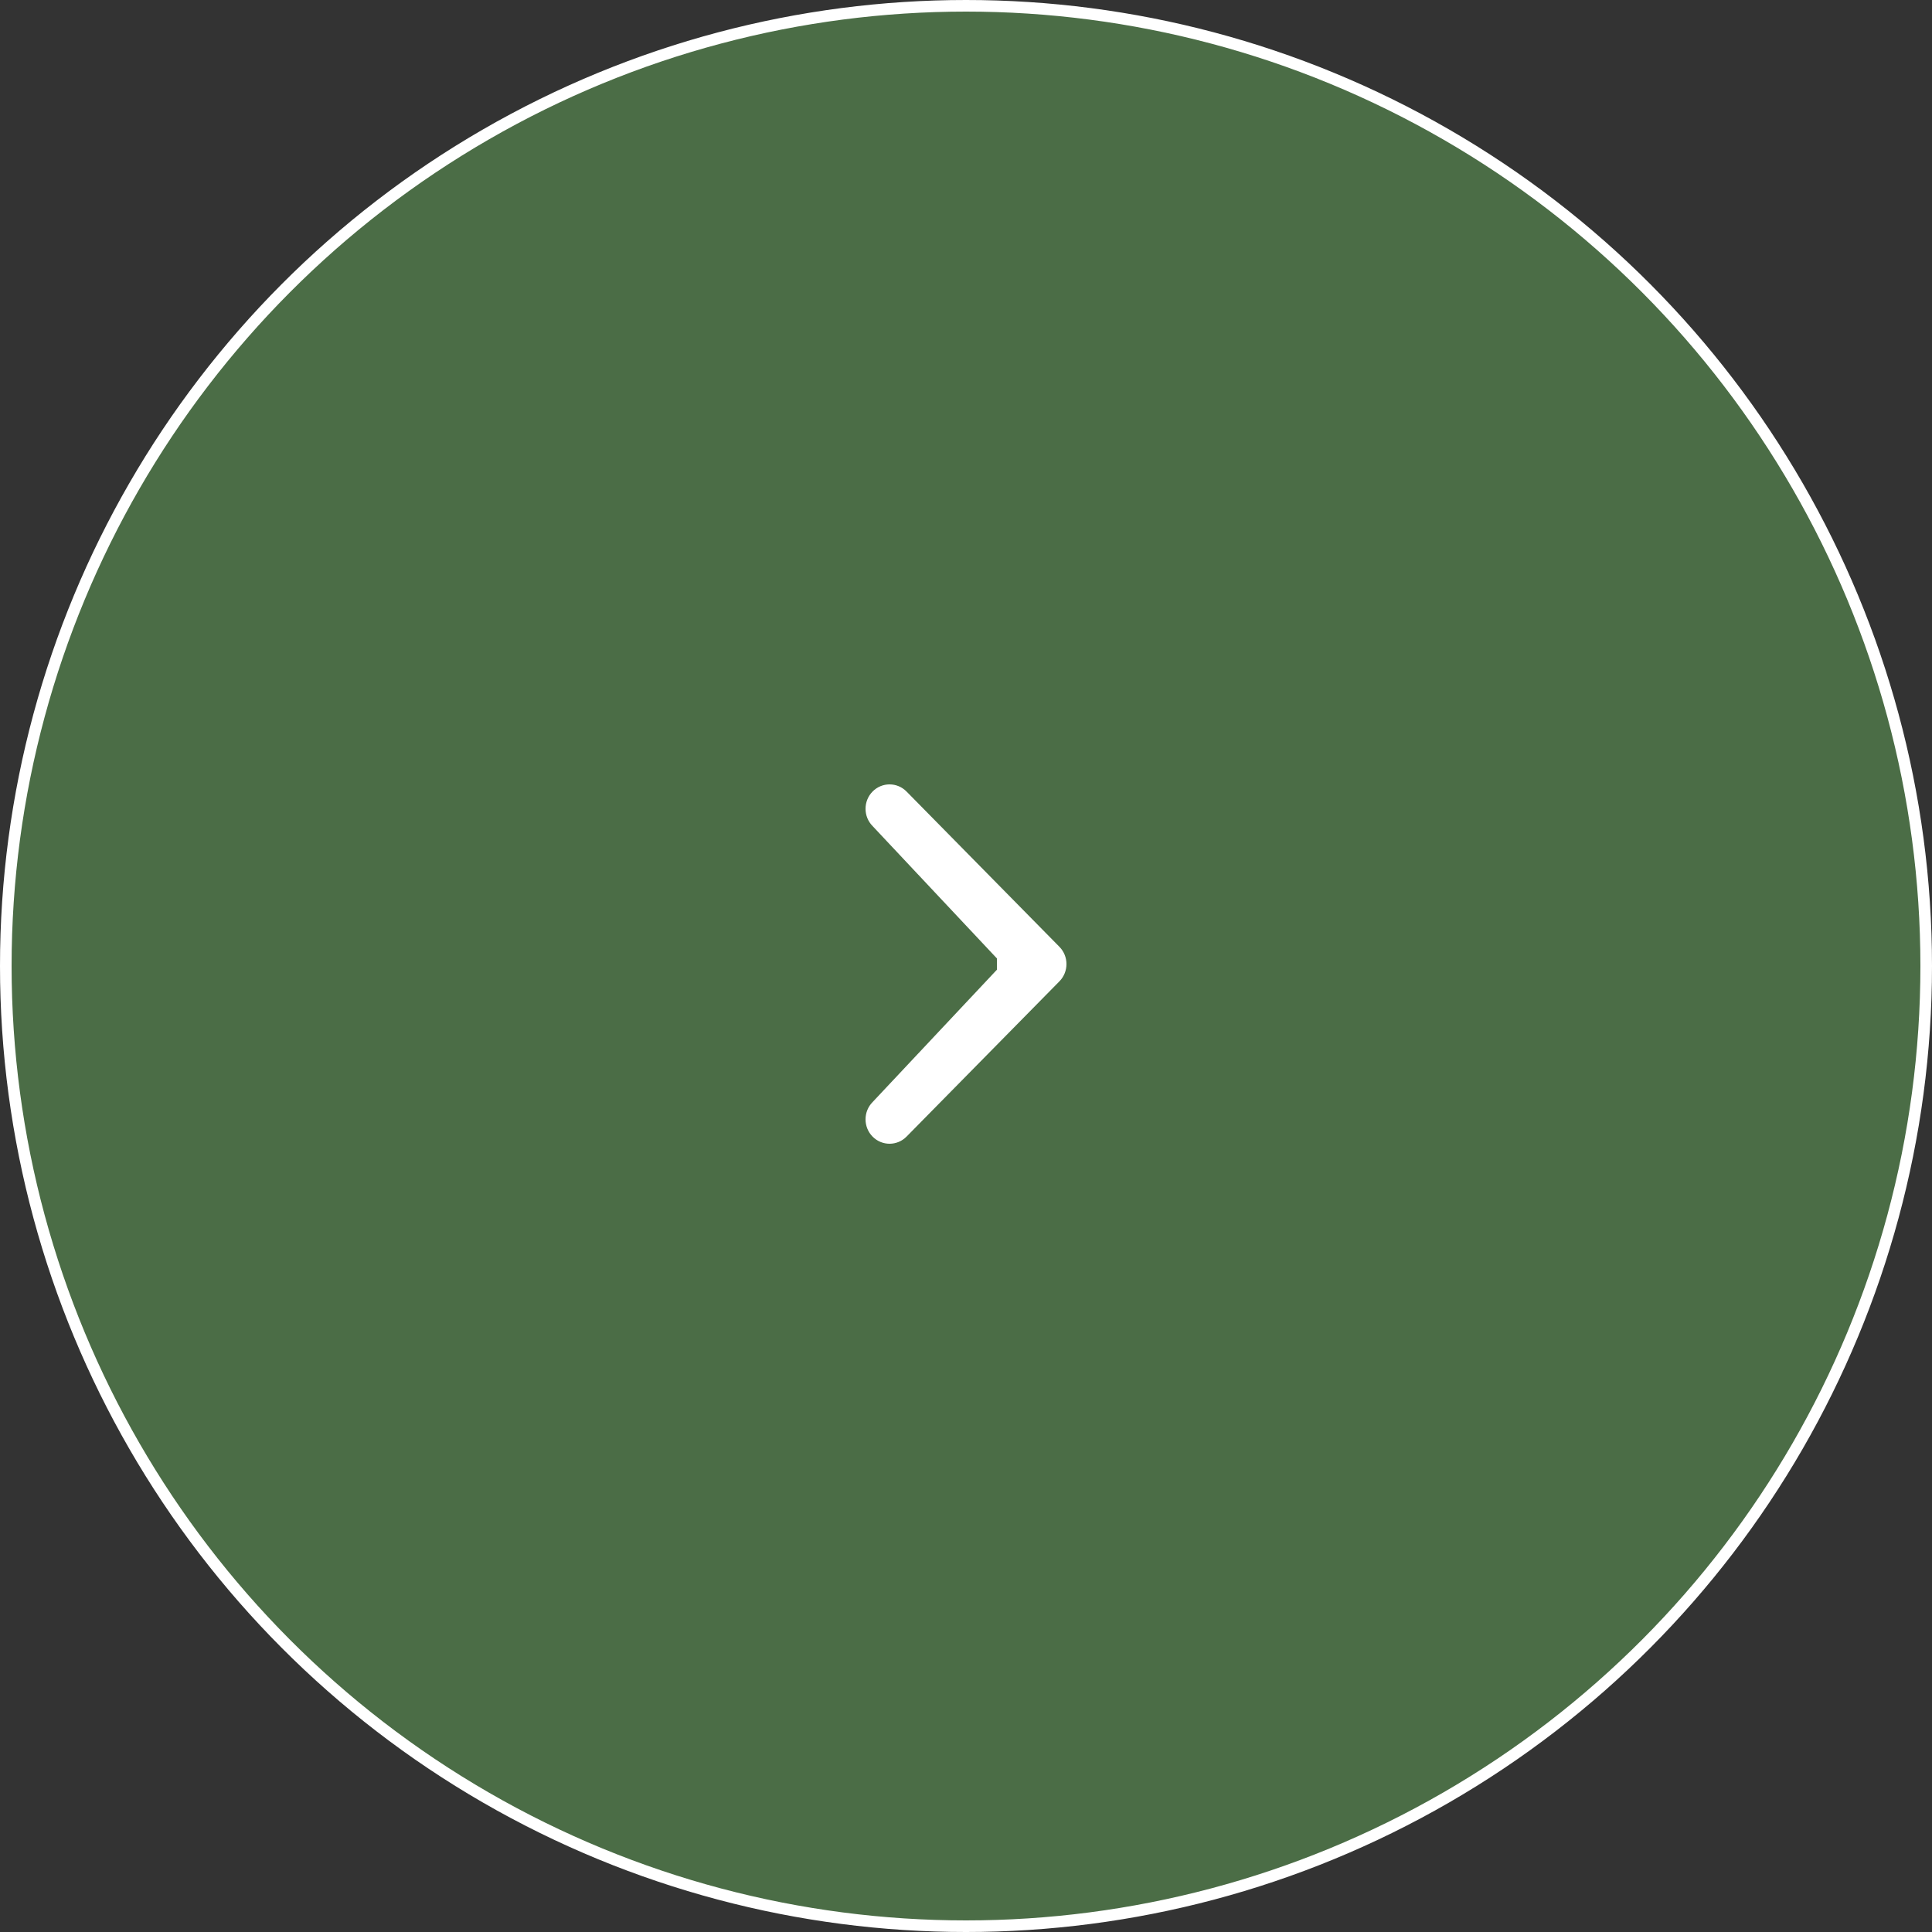 <?xml version="1.0" encoding="UTF-8"?> <svg xmlns="http://www.w3.org/2000/svg" width="500" height="500" viewBox="0 0 500 500" fill="none"><rect x="0" y="0" width="500" height="500" fill="#333333" stroke="none"/><circle cx="250" cy="250" r="248.5" fill="#4B6D46" stroke="white" stroke-width="3"></circle><path fill-rule="evenodd" clip-rule="evenodd" d="M234.613 294.151L274.179 253.965C276.607 251.499 276.607 247.501 274.179 245.035L234.613 204.849C232.185 202.384 228.249 202.384 225.821 204.849C223.393 207.315 223.393 211.314 225.821 213.78L263.566 253.965V245.035L225.821 285.22C223.393 287.686 223.393 291.685 225.821 294.151C228.249 296.616 232.185 296.616 234.613 294.151Z" fill="white"></path><rect x="258" y="245" width="8" height="11" fill="white"></rect></svg> 